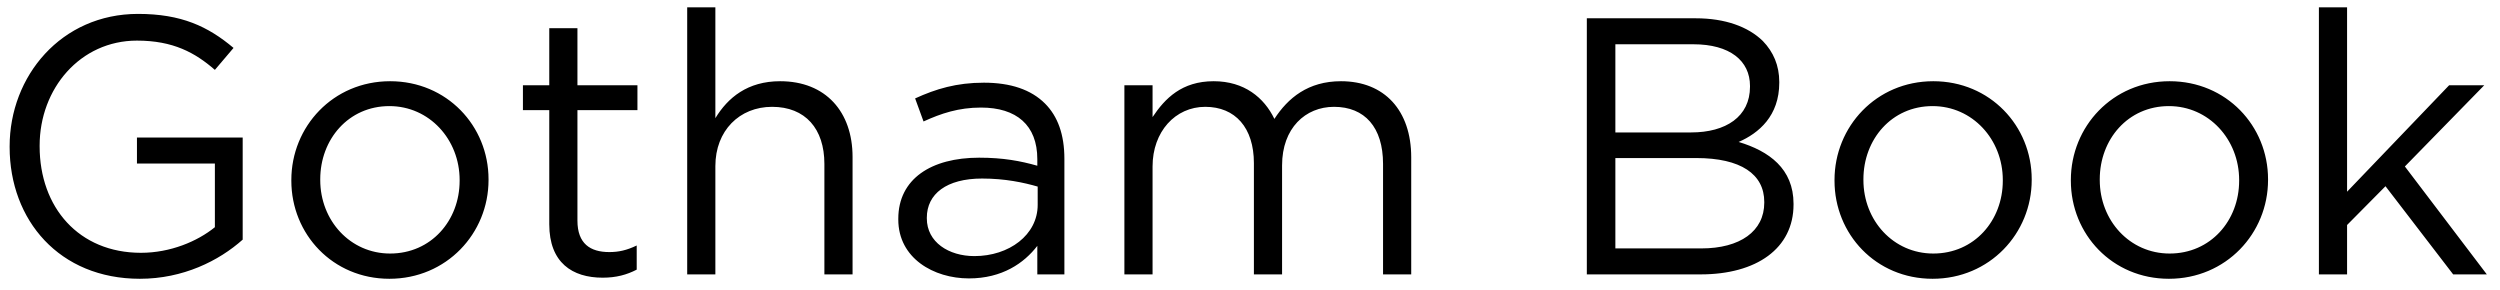 <?xml version="1.0" encoding="UTF-8"?>
<svg width="164px" height="19px" viewBox="0 0 164 19" version="1.1" xmlns="http://www.w3.org/2000/svg" xmlns:xlink="http://www.w3.org/1999/xlink">
    <title>typography_gotham-book-en</title>
    <g id="Page-1" stroke="none" stroke-width="1" fill="none" fill-rule="evenodd">
        <g id="English" transform="translate(-65, -236)" fill="#000000" fill-rule="nonzero">
            <path d="M74.176,254.288 C77.008,254.288 79.36,253.112 80.92,251.72 L80.92,245.024 L73.984,245.024 L73.984,246.728 L79.096,246.728 L79.096,250.904 C77.944,251.84 76.168,252.584 74.248,252.584 C70.168,252.584 67.6,249.608 67.6,245.6 L67.6,245.552 C67.6,241.808 70.264,238.664 73.984,238.664 C76.36,238.664 77.8,239.456 79.096,240.584 L80.32,239.144 C78.64,237.728 76.888,236.912 74.056,236.912 C69.016,236.912 65.632,240.992 65.632,245.6 L65.632,245.648 C65.632,250.448 68.896,254.288 74.176,254.288 Z M90.544,254.288 C94.288,254.288 97.048,251.312 97.048,247.808 L97.048,247.76 C97.048,244.256 94.312,241.328 90.592,241.328 C86.848,241.328 84.112,244.304 84.112,247.808 L84.112,247.856 C84.112,251.36 86.824,254.288 90.544,254.288 Z M90.592,252.632 C87.976,252.632 86.008,250.472 86.008,247.808 L86.008,247.76 C86.008,245.144 87.856,242.96 90.544,242.96 C93.16,242.96 95.152,245.144 95.152,247.808 L95.152,247.856 C95.152,250.472 93.28,252.632 90.592,252.632 Z M104.536,254.216 C105.424,254.216 106.12,254.024 106.768,253.688 L106.768,252.104 C106.12,252.416 105.592,252.536 104.968,252.536 C103.72,252.536 102.88,251.984 102.88,250.472 L102.88,243.224 L106.816,243.224 L106.816,241.592 L102.88,241.592 L102.88,237.848 L101.032,237.848 L101.032,241.592 L99.304,241.592 L99.304,243.224 L101.032,243.224 L101.032,250.712 C101.032,253.232 102.544,254.216 104.536,254.216 Z M111.928,254 L111.928,246.896 C111.928,244.568 113.512,243.008 115.648,243.008 C117.832,243.008 119.08,244.448 119.08,246.752 L119.08,254 L120.928,254 L120.928,246.296 C120.928,243.344 119.176,241.328 116.176,241.328 C114.04,241.328 112.744,242.408 111.928,243.752 L111.928,236.48 L110.08,236.48 L110.08,254 L111.928,254 Z M128.56,254.264 C130.744,254.264 132.184,253.256 133.048,252.128 L133.048,254 L134.824,254 L134.824,246.416 C134.824,244.832 134.392,243.632 133.552,242.792 C132.64,241.88 131.296,241.424 129.544,241.424 C127.744,241.424 126.4,241.832 125.032,242.456 L125.584,243.968 C126.736,243.44 127.888,243.056 129.352,243.056 C131.68,243.056 133.048,244.208 133.048,246.44 L133.048,246.872 C131.944,246.56 130.816,246.344 129.232,246.344 C126.088,246.344 123.928,247.736 123.928,250.352 L123.928,250.4 C123.928,252.944 126.256,254.264 128.56,254.264 Z M128.92,252.8 C127.24,252.8 125.8,251.888 125.8,250.328 L125.8,250.28 C125.8,248.72 127.096,247.712 129.424,247.712 C130.936,247.712 132.16,247.976 133.072,248.24 L133.072,249.44 C133.072,251.408 131.2,252.8 128.92,252.8 Z M140.608,254 L140.608,246.92 C140.608,244.64 142.096,243.008 144.064,243.008 C146.032,243.008 147.256,244.376 147.256,246.704 L147.256,254 L149.104,254 L149.104,246.848 C149.104,244.4 150.64,243.008 152.512,243.008 C154.528,243.008 155.728,244.352 155.728,246.752 L155.728,254 L157.576,254 L157.576,246.32 C157.576,243.248 155.824,241.328 152.968,241.328 C150.808,241.328 149.488,242.432 148.6,243.8 C147.928,242.408 146.632,241.328 144.616,241.328 C142.528,241.328 141.424,242.456 140.608,243.68 L140.608,241.592 L138.76,241.592 L138.76,254 L140.608,254 Z M176.56,254 C180.232,254 182.656,252.296 182.656,249.416 L182.656,249.368 C182.656,247.064 181.048,245.912 179.056,245.312 C180.376,244.736 181.72,243.608 181.72,241.424 L181.72,241.376 C181.72,240.296 181.336,239.408 180.64,238.688 C179.68,237.752 178.168,237.2 176.248,237.2 L169.096,237.2 L169.096,254 L176.56,254 Z M175.936,244.688 L170.968,244.688 L170.968,238.904 L176.08,238.904 C178.48,238.904 179.8,239.984 179.8,241.64 L179.8,241.688 C179.8,243.656 178.216,244.688 175.936,244.688 Z M176.608,252.296 L170.968,252.296 L170.968,246.368 L176.272,246.368 C179.2,246.368 180.736,247.424 180.736,249.248 L180.736,249.296 C180.736,251.168 179.152,252.296 176.608,252.296 Z M191.776,254.288 C195.52,254.288 198.28,251.312 198.28,247.808 L198.28,247.76 C198.28,244.256 195.544,241.328 191.824,241.328 C188.08,241.328 185.344,244.304 185.344,247.808 L185.344,247.856 C185.344,251.36 188.056,254.288 191.776,254.288 Z M191.824,252.632 C189.208,252.632 187.24,250.472 187.24,247.808 L187.24,247.76 C187.24,245.144 189.088,242.96 191.776,242.96 C194.392,242.96 196.384,245.144 196.384,247.808 L196.384,247.856 C196.384,250.472 194.512,252.632 191.824,252.632 Z M207.28,254.288 C211.024,254.288 213.784,251.312 213.784,247.808 L213.784,247.76 C213.784,244.256 211.048,241.328 207.328,241.328 C203.584,241.328 200.848,244.304 200.848,247.808 L200.848,247.856 C200.848,251.36 203.56,254.288 207.28,254.288 Z M207.328,252.632 C204.712,252.632 202.744,250.472 202.744,247.808 L202.744,247.76 C202.744,245.144 204.592,242.96 207.28,242.96 C209.896,242.96 211.888,245.144 211.888,247.808 L211.888,247.856 C211.888,250.472 210.016,252.632 207.328,252.632 Z M218.968,254 L218.968,250.76 L221.488,248.216 L225.928,254 L228.136,254 L222.76,246.92 L227.968,241.592 L225.664,241.592 L218.968,248.576 L218.968,236.48 L217.12,236.48 L217.12,254 L218.968,254 Z" id="typography_gotham-book-en"></path>
        </g>
    </g>
</svg>
